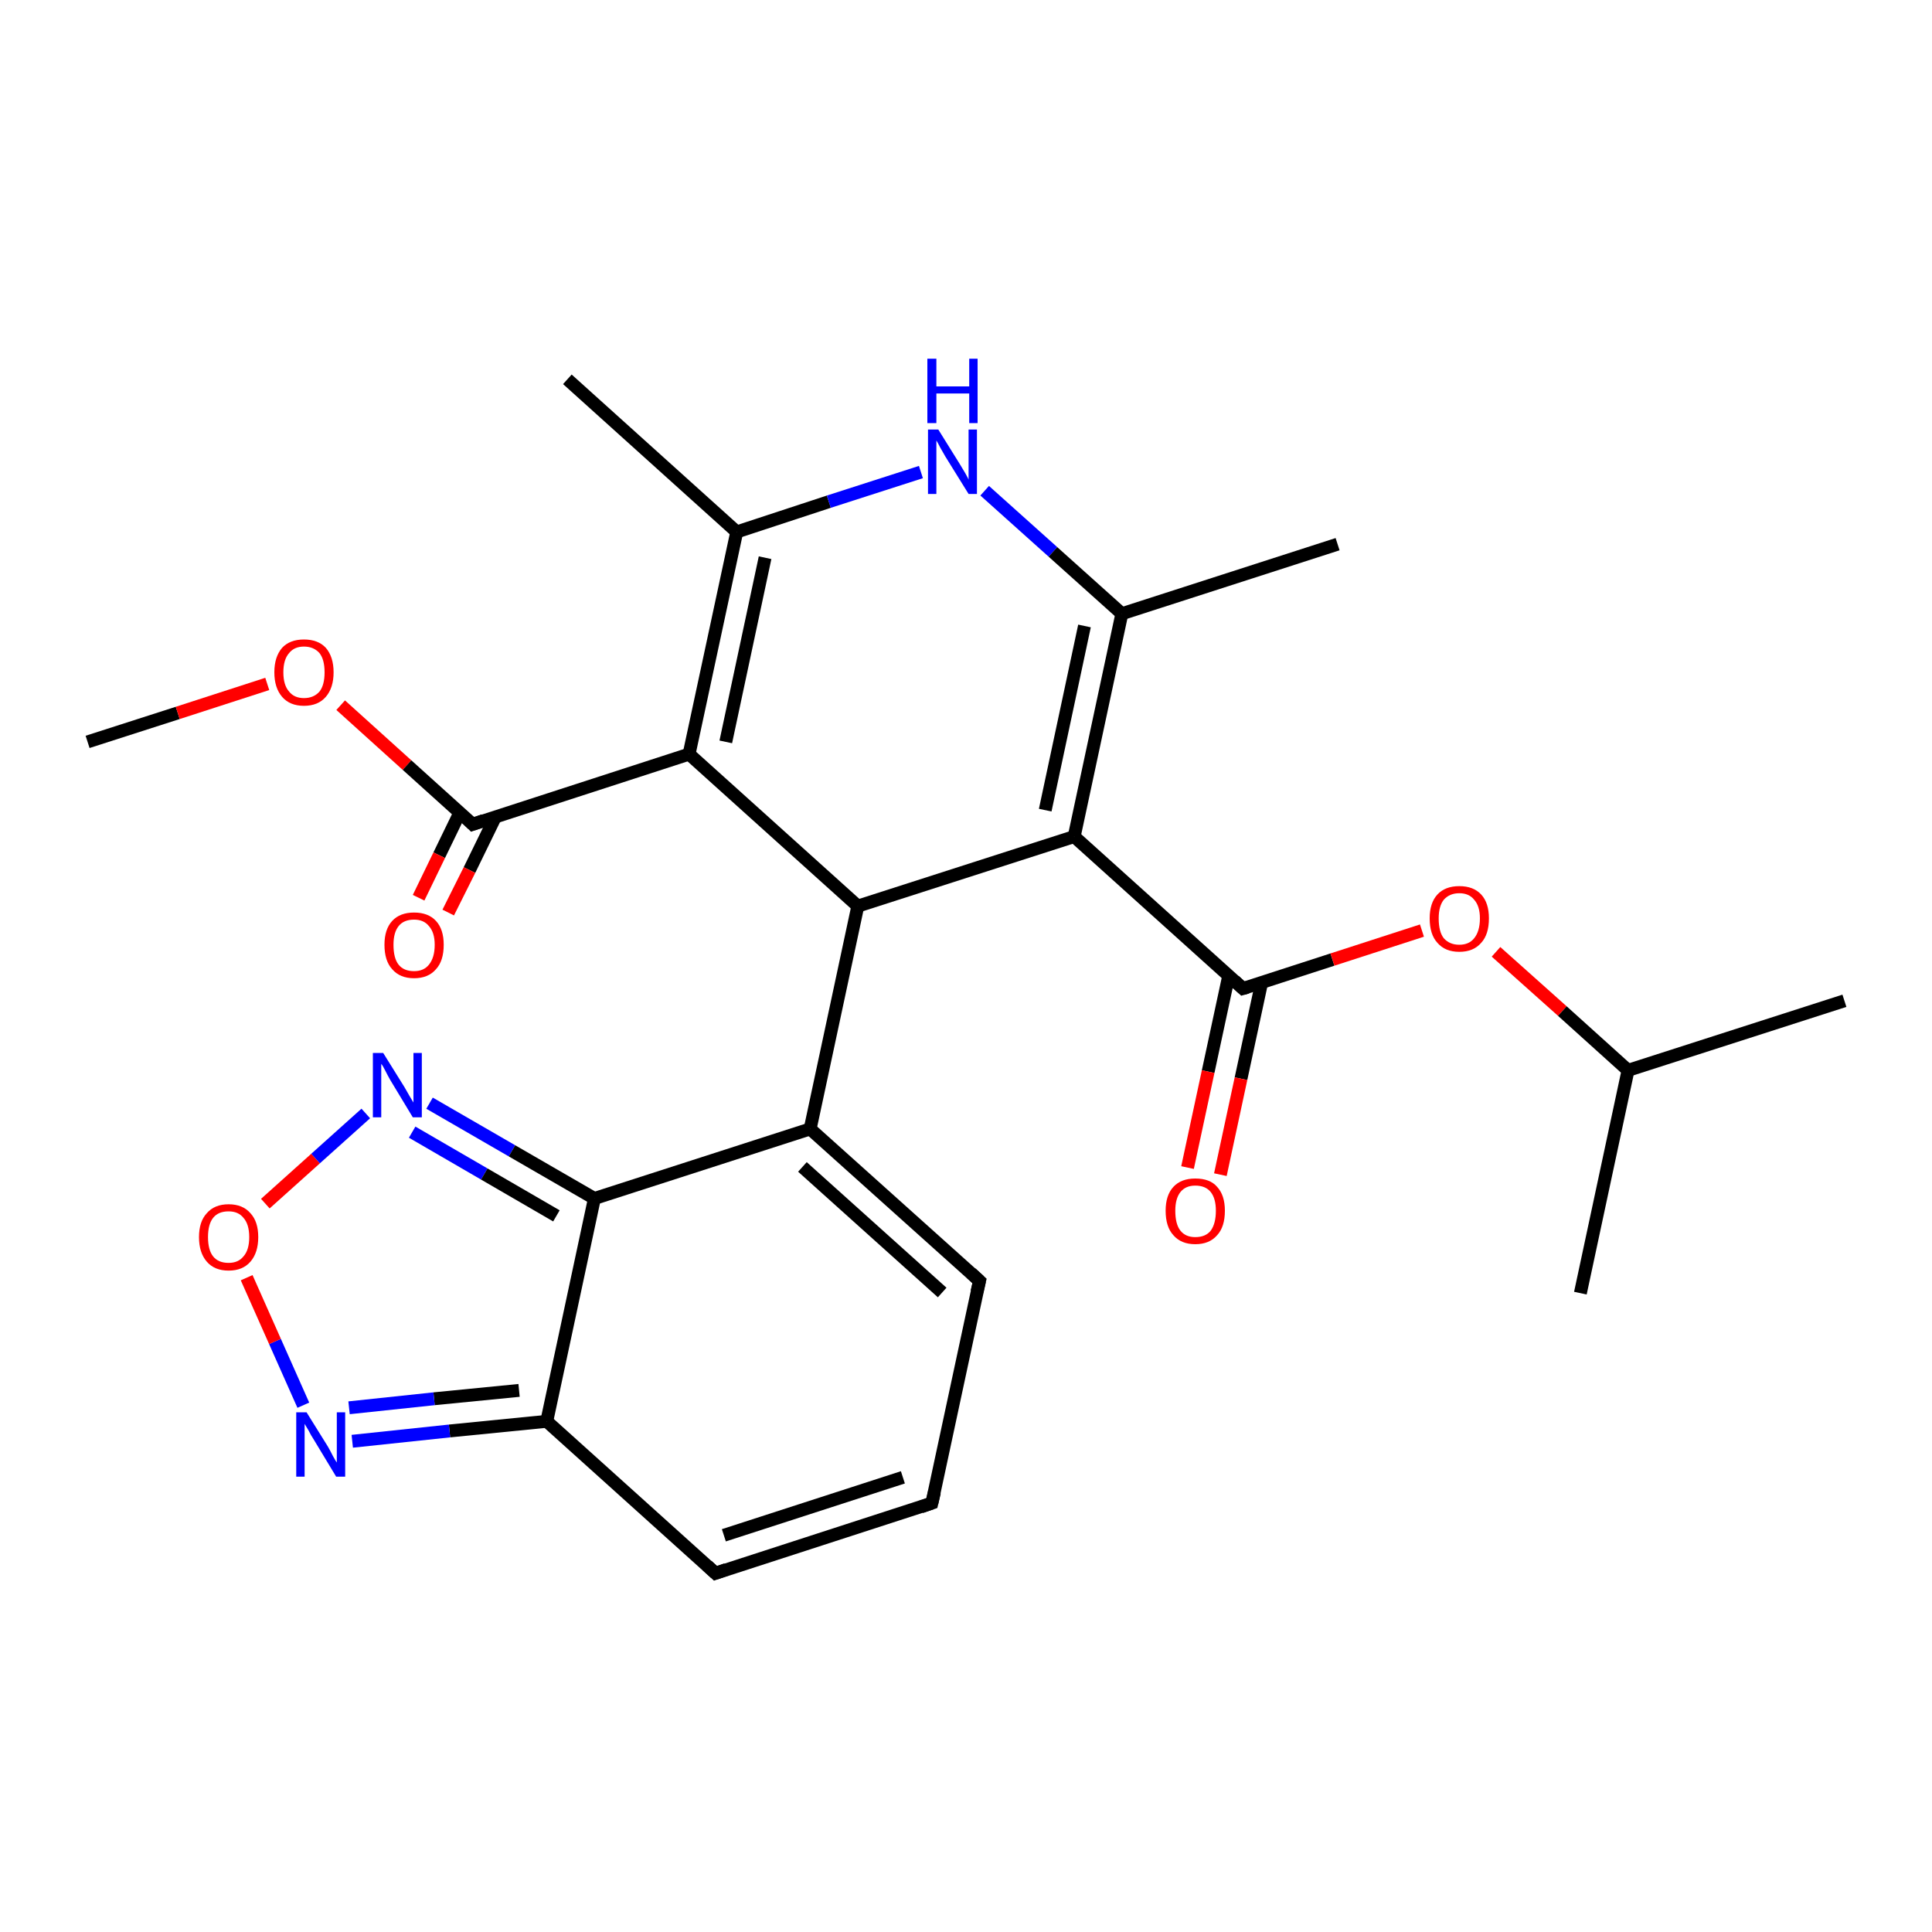 <?xml version='1.0' encoding='iso-8859-1'?>
<svg version='1.1' baseProfile='full'
              xmlns='http://www.w3.org/2000/svg'
                      xmlns:rdkit='http://www.rdkit.org/xml'
                      xmlns:xlink='http://www.w3.org/1999/xlink'
                  xml:space='preserve'
width='300px' height='300px' viewBox='0 0 300 300'>
<!-- END OF HEADER -->
<rect style='opacity:1.0;fill:#FFFFFF;stroke:none' width='300.0' height='300.0' x='0.0' y='0.0'> </rect>
<path class='bond-0 atom-0 atom-1' d='M 13.6,115.2 L 27.6,110.7' style='fill:none;fill-rule:evenodd;stroke:#000000;stroke-width:2.0px;stroke-linecap:butt;stroke-linejoin:miter;stroke-opacity:1' />
<path class='bond-0 atom-0 atom-1' d='M 27.6,110.7 L 41.5,106.2' style='fill:none;fill-rule:evenodd;stroke:#FF0000;stroke-width:2.0px;stroke-linecap:butt;stroke-linejoin:miter;stroke-opacity:1' />
<path class='bond-1 atom-1 atom-2' d='M 52.9,109.5 L 63.2,118.8' style='fill:none;fill-rule:evenodd;stroke:#FF0000;stroke-width:2.0px;stroke-linecap:butt;stroke-linejoin:miter;stroke-opacity:1' />
<path class='bond-1 atom-1 atom-2' d='M 63.2,118.8 L 73.4,128.0' style='fill:none;fill-rule:evenodd;stroke:#000000;stroke-width:2.0px;stroke-linecap:butt;stroke-linejoin:miter;stroke-opacity:1' />
<path class='bond-2 atom-2 atom-3' d='M 71.4,126.2 L 68.2,132.8' style='fill:none;fill-rule:evenodd;stroke:#000000;stroke-width:2.0px;stroke-linecap:butt;stroke-linejoin:miter;stroke-opacity:1' />
<path class='bond-2 atom-2 atom-3' d='M 68.2,132.8 L 65.0,139.4' style='fill:none;fill-rule:evenodd;stroke:#FF0000;stroke-width:2.0px;stroke-linecap:butt;stroke-linejoin:miter;stroke-opacity:1' />
<path class='bond-2 atom-2 atom-3' d='M 76.9,126.9 L 72.9,135.1' style='fill:none;fill-rule:evenodd;stroke:#000000;stroke-width:2.0px;stroke-linecap:butt;stroke-linejoin:miter;stroke-opacity:1' />
<path class='bond-2 atom-2 atom-3' d='M 72.9,135.1 L 69.6,141.7' style='fill:none;fill-rule:evenodd;stroke:#FF0000;stroke-width:2.0px;stroke-linecap:butt;stroke-linejoin:miter;stroke-opacity:1' />
<path class='bond-3 atom-2 atom-4' d='M 73.4,128.0 L 107.0,117.1' style='fill:none;fill-rule:evenodd;stroke:#000000;stroke-width:2.0px;stroke-linecap:butt;stroke-linejoin:miter;stroke-opacity:1' />
<path class='bond-4 atom-4 atom-5' d='M 107.0,117.1 L 114.4,82.6' style='fill:none;fill-rule:evenodd;stroke:#000000;stroke-width:2.0px;stroke-linecap:butt;stroke-linejoin:miter;stroke-opacity:1' />
<path class='bond-4 atom-4 atom-5' d='M 112.7,115.2 L 118.8,86.6' style='fill:none;fill-rule:evenodd;stroke:#000000;stroke-width:2.0px;stroke-linecap:butt;stroke-linejoin:miter;stroke-opacity:1' />
<path class='bond-5 atom-5 atom-6' d='M 114.4,82.6 L 88.1,58.9' style='fill:none;fill-rule:evenodd;stroke:#000000;stroke-width:2.0px;stroke-linecap:butt;stroke-linejoin:miter;stroke-opacity:1' />
<path class='bond-6 atom-5 atom-7' d='M 114.4,82.6 L 128.7,77.9' style='fill:none;fill-rule:evenodd;stroke:#000000;stroke-width:2.0px;stroke-linecap:butt;stroke-linejoin:miter;stroke-opacity:1' />
<path class='bond-6 atom-5 atom-7' d='M 128.7,77.9 L 143.0,73.3' style='fill:none;fill-rule:evenodd;stroke:#0000FF;stroke-width:2.0px;stroke-linecap:butt;stroke-linejoin:miter;stroke-opacity:1' />
<path class='bond-7 atom-7 atom-8' d='M 152.9,76.2 L 163.5,85.7' style='fill:none;fill-rule:evenodd;stroke:#0000FF;stroke-width:2.0px;stroke-linecap:butt;stroke-linejoin:miter;stroke-opacity:1' />
<path class='bond-7 atom-7 atom-8' d='M 163.5,85.7 L 174.2,95.3' style='fill:none;fill-rule:evenodd;stroke:#000000;stroke-width:2.0px;stroke-linecap:butt;stroke-linejoin:miter;stroke-opacity:1' />
<path class='bond-8 atom-8 atom-9' d='M 174.2,95.3 L 207.7,84.5' style='fill:none;fill-rule:evenodd;stroke:#000000;stroke-width:2.0px;stroke-linecap:butt;stroke-linejoin:miter;stroke-opacity:1' />
<path class='bond-9 atom-8 atom-10' d='M 174.2,95.3 L 166.8,129.9' style='fill:none;fill-rule:evenodd;stroke:#000000;stroke-width:2.0px;stroke-linecap:butt;stroke-linejoin:miter;stroke-opacity:1' />
<path class='bond-9 atom-8 atom-10' d='M 168.4,97.2 L 162.3,125.8' style='fill:none;fill-rule:evenodd;stroke:#000000;stroke-width:2.0px;stroke-linecap:butt;stroke-linejoin:miter;stroke-opacity:1' />
<path class='bond-10 atom-10 atom-11' d='M 166.8,129.9 L 133.2,140.7' style='fill:none;fill-rule:evenodd;stroke:#000000;stroke-width:2.0px;stroke-linecap:butt;stroke-linejoin:miter;stroke-opacity:1' />
<path class='bond-11 atom-11 atom-12' d='M 133.2,140.7 L 125.8,175.3' style='fill:none;fill-rule:evenodd;stroke:#000000;stroke-width:2.0px;stroke-linecap:butt;stroke-linejoin:miter;stroke-opacity:1' />
<path class='bond-12 atom-12 atom-13' d='M 125.8,175.3 L 152.1,198.9' style='fill:none;fill-rule:evenodd;stroke:#000000;stroke-width:2.0px;stroke-linecap:butt;stroke-linejoin:miter;stroke-opacity:1' />
<path class='bond-12 atom-12 atom-13' d='M 124.6,181.2 L 146.3,200.7' style='fill:none;fill-rule:evenodd;stroke:#000000;stroke-width:2.0px;stroke-linecap:butt;stroke-linejoin:miter;stroke-opacity:1' />
<path class='bond-13 atom-13 atom-14' d='M 152.1,198.9 L 144.7,233.4' style='fill:none;fill-rule:evenodd;stroke:#000000;stroke-width:2.0px;stroke-linecap:butt;stroke-linejoin:miter;stroke-opacity:1' />
<path class='bond-14 atom-14 atom-15' d='M 144.7,233.4 L 111.1,244.3' style='fill:none;fill-rule:evenodd;stroke:#000000;stroke-width:2.0px;stroke-linecap:butt;stroke-linejoin:miter;stroke-opacity:1' />
<path class='bond-14 atom-14 atom-15' d='M 140.2,229.4 L 112.4,238.4' style='fill:none;fill-rule:evenodd;stroke:#000000;stroke-width:2.0px;stroke-linecap:butt;stroke-linejoin:miter;stroke-opacity:1' />
<path class='bond-15 atom-15 atom-16' d='M 111.1,244.3 L 84.9,220.7' style='fill:none;fill-rule:evenodd;stroke:#000000;stroke-width:2.0px;stroke-linecap:butt;stroke-linejoin:miter;stroke-opacity:1' />
<path class='bond-16 atom-16 atom-17' d='M 84.9,220.7 L 69.8,222.2' style='fill:none;fill-rule:evenodd;stroke:#000000;stroke-width:2.0px;stroke-linecap:butt;stroke-linejoin:miter;stroke-opacity:1' />
<path class='bond-16 atom-16 atom-17' d='M 69.8,222.2 L 54.7,223.8' style='fill:none;fill-rule:evenodd;stroke:#0000FF;stroke-width:2.0px;stroke-linecap:butt;stroke-linejoin:miter;stroke-opacity:1' />
<path class='bond-16 atom-16 atom-17' d='M 80.6,215.9 L 67.4,217.2' style='fill:none;fill-rule:evenodd;stroke:#000000;stroke-width:2.0px;stroke-linecap:butt;stroke-linejoin:miter;stroke-opacity:1' />
<path class='bond-16 atom-16 atom-17' d='M 67.4,217.2 L 54.2,218.6' style='fill:none;fill-rule:evenodd;stroke:#0000FF;stroke-width:2.0px;stroke-linecap:butt;stroke-linejoin:miter;stroke-opacity:1' />
<path class='bond-17 atom-17 atom-18' d='M 47.1,218.2 L 42.7,208.3' style='fill:none;fill-rule:evenodd;stroke:#0000FF;stroke-width:2.0px;stroke-linecap:butt;stroke-linejoin:miter;stroke-opacity:1' />
<path class='bond-17 atom-17 atom-18' d='M 42.7,208.3 L 38.3,198.4' style='fill:none;fill-rule:evenodd;stroke:#FF0000;stroke-width:2.0px;stroke-linecap:butt;stroke-linejoin:miter;stroke-opacity:1' />
<path class='bond-18 atom-18 atom-19' d='M 41.2,186.9 L 49.0,179.9' style='fill:none;fill-rule:evenodd;stroke:#FF0000;stroke-width:2.0px;stroke-linecap:butt;stroke-linejoin:miter;stroke-opacity:1' />
<path class='bond-18 atom-18 atom-19' d='M 49.0,179.9 L 56.8,172.9' style='fill:none;fill-rule:evenodd;stroke:#0000FF;stroke-width:2.0px;stroke-linecap:butt;stroke-linejoin:miter;stroke-opacity:1' />
<path class='bond-19 atom-19 atom-20' d='M 66.7,171.3 L 79.5,178.7' style='fill:none;fill-rule:evenodd;stroke:#0000FF;stroke-width:2.0px;stroke-linecap:butt;stroke-linejoin:miter;stroke-opacity:1' />
<path class='bond-19 atom-19 atom-20' d='M 79.5,178.7 L 92.3,186.1' style='fill:none;fill-rule:evenodd;stroke:#000000;stroke-width:2.0px;stroke-linecap:butt;stroke-linejoin:miter;stroke-opacity:1' />
<path class='bond-19 atom-19 atom-20' d='M 64.0,175.8 L 75.2,182.3' style='fill:none;fill-rule:evenodd;stroke:#0000FF;stroke-width:2.0px;stroke-linecap:butt;stroke-linejoin:miter;stroke-opacity:1' />
<path class='bond-19 atom-19 atom-20' d='M 75.2,182.3 L 86.4,188.8' style='fill:none;fill-rule:evenodd;stroke:#000000;stroke-width:2.0px;stroke-linecap:butt;stroke-linejoin:miter;stroke-opacity:1' />
<path class='bond-20 atom-10 atom-21' d='M 166.8,129.9 L 193.0,153.5' style='fill:none;fill-rule:evenodd;stroke:#000000;stroke-width:2.0px;stroke-linecap:butt;stroke-linejoin:miter;stroke-opacity:1' />
<path class='bond-21 atom-21 atom-22' d='M 190.8,151.5 L 187.6,166.4' style='fill:none;fill-rule:evenodd;stroke:#000000;stroke-width:2.0px;stroke-linecap:butt;stroke-linejoin:miter;stroke-opacity:1' />
<path class='bond-21 atom-21 atom-22' d='M 187.6,166.4 L 184.4,181.3' style='fill:none;fill-rule:evenodd;stroke:#FF0000;stroke-width:2.0px;stroke-linecap:butt;stroke-linejoin:miter;stroke-opacity:1' />
<path class='bond-21 atom-21 atom-22' d='M 195.9,152.6 L 192.7,167.5' style='fill:none;fill-rule:evenodd;stroke:#000000;stroke-width:2.0px;stroke-linecap:butt;stroke-linejoin:miter;stroke-opacity:1' />
<path class='bond-21 atom-21 atom-22' d='M 192.7,167.5 L 189.5,182.4' style='fill:none;fill-rule:evenodd;stroke:#FF0000;stroke-width:2.0px;stroke-linecap:butt;stroke-linejoin:miter;stroke-opacity:1' />
<path class='bond-22 atom-21 atom-23' d='M 193.0,153.5 L 206.9,149.0' style='fill:none;fill-rule:evenodd;stroke:#000000;stroke-width:2.0px;stroke-linecap:butt;stroke-linejoin:miter;stroke-opacity:1' />
<path class='bond-22 atom-21 atom-23' d='M 206.9,149.0 L 220.8,144.5' style='fill:none;fill-rule:evenodd;stroke:#FF0000;stroke-width:2.0px;stroke-linecap:butt;stroke-linejoin:miter;stroke-opacity:1' />
<path class='bond-23 atom-23 atom-24' d='M 232.3,147.8 L 242.6,157.0' style='fill:none;fill-rule:evenodd;stroke:#FF0000;stroke-width:2.0px;stroke-linecap:butt;stroke-linejoin:miter;stroke-opacity:1' />
<path class='bond-23 atom-23 atom-24' d='M 242.6,157.0 L 252.8,166.2' style='fill:none;fill-rule:evenodd;stroke:#000000;stroke-width:2.0px;stroke-linecap:butt;stroke-linejoin:miter;stroke-opacity:1' />
<path class='bond-24 atom-24 atom-25' d='M 252.8,166.2 L 286.4,155.4' style='fill:none;fill-rule:evenodd;stroke:#000000;stroke-width:2.0px;stroke-linecap:butt;stroke-linejoin:miter;stroke-opacity:1' />
<path class='bond-25 atom-24 atom-26' d='M 252.8,166.2 L 245.4,200.8' style='fill:none;fill-rule:evenodd;stroke:#000000;stroke-width:2.0px;stroke-linecap:butt;stroke-linejoin:miter;stroke-opacity:1' />
<path class='bond-26 atom-11 atom-4' d='M 133.2,140.7 L 107.0,117.1' style='fill:none;fill-rule:evenodd;stroke:#000000;stroke-width:2.0px;stroke-linecap:butt;stroke-linejoin:miter;stroke-opacity:1' />
<path class='bond-27 atom-20 atom-12' d='M 92.3,186.1 L 125.8,175.3' style='fill:none;fill-rule:evenodd;stroke:#000000;stroke-width:2.0px;stroke-linecap:butt;stroke-linejoin:miter;stroke-opacity:1' />
<path class='bond-28 atom-20 atom-16' d='M 92.3,186.1 L 84.9,220.7' style='fill:none;fill-rule:evenodd;stroke:#000000;stroke-width:2.0px;stroke-linecap:butt;stroke-linejoin:miter;stroke-opacity:1' />
<path d='M 72.9,127.5 L 73.4,128.0 L 75.1,127.4' style='fill:none;stroke:#000000;stroke-width:2.0px;stroke-linecap:butt;stroke-linejoin:miter;stroke-opacity:1;' />
<path d='M 150.8,197.7 L 152.1,198.9 L 151.7,200.6' style='fill:none;stroke:#000000;stroke-width:2.0px;stroke-linecap:butt;stroke-linejoin:miter;stroke-opacity:1;' />
<path d='M 145.1,231.7 L 144.7,233.4 L 143.0,234.0' style='fill:none;stroke:#000000;stroke-width:2.0px;stroke-linecap:butt;stroke-linejoin:miter;stroke-opacity:1;' />
<path d='M 112.8,243.7 L 111.1,244.3 L 109.8,243.1' style='fill:none;stroke:#000000;stroke-width:2.0px;stroke-linecap:butt;stroke-linejoin:miter;stroke-opacity:1;' />
<path d='M 191.7,152.3 L 193.0,153.5 L 193.7,153.3' style='fill:none;stroke:#000000;stroke-width:2.0px;stroke-linecap:butt;stroke-linejoin:miter;stroke-opacity:1;' />
<path class='atom-1' d='M 42.6 104.4
Q 42.6 102.0, 43.8 100.6
Q 45.0 99.3, 47.2 99.3
Q 49.4 99.3, 50.6 100.6
Q 51.8 102.0, 51.8 104.4
Q 51.8 106.8, 50.6 108.2
Q 49.4 109.6, 47.2 109.6
Q 45.0 109.6, 43.8 108.2
Q 42.6 106.8, 42.6 104.4
M 47.2 108.4
Q 48.7 108.4, 49.6 107.4
Q 50.4 106.4, 50.4 104.4
Q 50.4 102.4, 49.6 101.4
Q 48.7 100.4, 47.2 100.4
Q 45.7 100.4, 44.9 101.4
Q 44.0 102.4, 44.0 104.4
Q 44.0 106.4, 44.9 107.4
Q 45.7 108.4, 47.2 108.4
' fill='#FF0000'/>
<path class='atom-3' d='M 59.7 146.7
Q 59.7 144.3, 60.9 143.0
Q 62.1 141.7, 64.3 141.7
Q 66.5 141.7, 67.7 143.0
Q 68.9 144.3, 68.9 146.7
Q 68.9 149.2, 67.7 150.5
Q 66.5 151.9, 64.3 151.9
Q 62.1 151.9, 60.9 150.5
Q 59.7 149.2, 59.7 146.7
M 64.3 150.8
Q 65.8 150.8, 66.6 149.8
Q 67.5 148.7, 67.5 146.7
Q 67.5 144.8, 66.6 143.8
Q 65.8 142.8, 64.3 142.8
Q 62.7 142.8, 61.9 143.8
Q 61.1 144.8, 61.1 146.7
Q 61.1 148.8, 61.9 149.8
Q 62.7 150.8, 64.3 150.8
' fill='#FF0000'/>
<path class='atom-7' d='M 145.7 66.7
L 149.0 72.0
Q 149.3 72.5, 149.9 73.5
Q 150.4 74.4, 150.4 74.5
L 150.4 66.7
L 151.7 66.7
L 151.7 76.7
L 150.4 76.7
L 146.8 70.9
Q 146.4 70.2, 146.0 69.5
Q 145.6 68.7, 145.4 68.4
L 145.4 76.7
L 144.1 76.7
L 144.1 66.7
L 145.7 66.7
' fill='#0000FF'/>
<path class='atom-7' d='M 144.0 55.7
L 145.4 55.7
L 145.4 60.0
L 150.5 60.0
L 150.5 55.7
L 151.8 55.7
L 151.8 65.7
L 150.5 65.7
L 150.5 61.1
L 145.4 61.1
L 145.4 65.7
L 144.0 65.7
L 144.0 55.7
' fill='#0000FF'/>
<path class='atom-17' d='M 47.6 219.3
L 50.9 224.6
Q 51.2 225.1, 51.7 226.1
Q 52.2 227.0, 52.3 227.1
L 52.3 219.3
L 53.6 219.3
L 53.6 229.3
L 52.2 229.3
L 48.7 223.5
Q 48.3 222.9, 47.9 222.1
Q 47.4 221.3, 47.3 221.1
L 47.3 229.3
L 46.0 229.3
L 46.0 219.3
L 47.6 219.3
' fill='#0000FF'/>
<path class='atom-18' d='M 30.9 192.1
Q 30.9 189.7, 32.1 188.4
Q 33.3 187.0, 35.5 187.0
Q 37.7 187.0, 38.9 188.4
Q 40.1 189.7, 40.1 192.1
Q 40.1 194.5, 38.9 195.9
Q 37.7 197.3, 35.5 197.3
Q 33.3 197.3, 32.1 195.9
Q 30.9 194.5, 30.9 192.1
M 35.5 196.1
Q 37.0 196.1, 37.8 195.1
Q 38.7 194.1, 38.7 192.1
Q 38.7 190.1, 37.8 189.1
Q 37.0 188.1, 35.5 188.1
Q 33.9 188.1, 33.1 189.1
Q 32.3 190.1, 32.3 192.1
Q 32.3 194.1, 33.1 195.1
Q 33.9 196.1, 35.5 196.1
' fill='#FF0000'/>
<path class='atom-19' d='M 59.5 163.5
L 62.8 168.8
Q 63.1 169.3, 63.6 170.2
Q 64.2 171.2, 64.2 171.2
L 64.2 163.5
L 65.5 163.5
L 65.5 173.5
L 64.1 173.5
L 60.6 167.7
Q 60.2 167.0, 59.8 166.2
Q 59.4 165.4, 59.2 165.2
L 59.2 173.5
L 57.9 173.5
L 57.9 163.5
L 59.5 163.5
' fill='#0000FF'/>
<path class='atom-22' d='M 181.0 188.0
Q 181.0 185.6, 182.2 184.3
Q 183.4 183.0, 185.6 183.0
Q 187.9 183.0, 189.0 184.3
Q 190.2 185.6, 190.2 188.0
Q 190.2 190.5, 189.0 191.8
Q 187.8 193.2, 185.6 193.2
Q 183.4 193.2, 182.2 191.8
Q 181.0 190.5, 181.0 188.0
M 185.6 192.1
Q 187.2 192.1, 188.0 191.1
Q 188.8 190.0, 188.8 188.0
Q 188.8 186.1, 188.0 185.1
Q 187.2 184.1, 185.6 184.1
Q 184.1 184.1, 183.3 185.1
Q 182.5 186.1, 182.5 188.0
Q 182.5 190.1, 183.3 191.1
Q 184.1 192.1, 185.6 192.1
' fill='#FF0000'/>
<path class='atom-23' d='M 222.0 142.6
Q 222.0 140.2, 223.2 138.9
Q 224.4 137.6, 226.6 137.6
Q 228.8 137.6, 230.0 138.9
Q 231.2 140.2, 231.2 142.6
Q 231.2 145.1, 230.0 146.4
Q 228.8 147.8, 226.6 147.8
Q 224.4 147.8, 223.2 146.4
Q 222.0 145.1, 222.0 142.6
M 226.6 146.7
Q 228.1 146.7, 228.9 145.7
Q 229.8 144.6, 229.8 142.6
Q 229.8 140.7, 228.9 139.7
Q 228.1 138.7, 226.6 138.7
Q 225.1 138.7, 224.2 139.7
Q 223.4 140.7, 223.4 142.6
Q 223.4 144.7, 224.2 145.7
Q 225.1 146.7, 226.6 146.7
' fill='#FF0000'/>
</svg>
